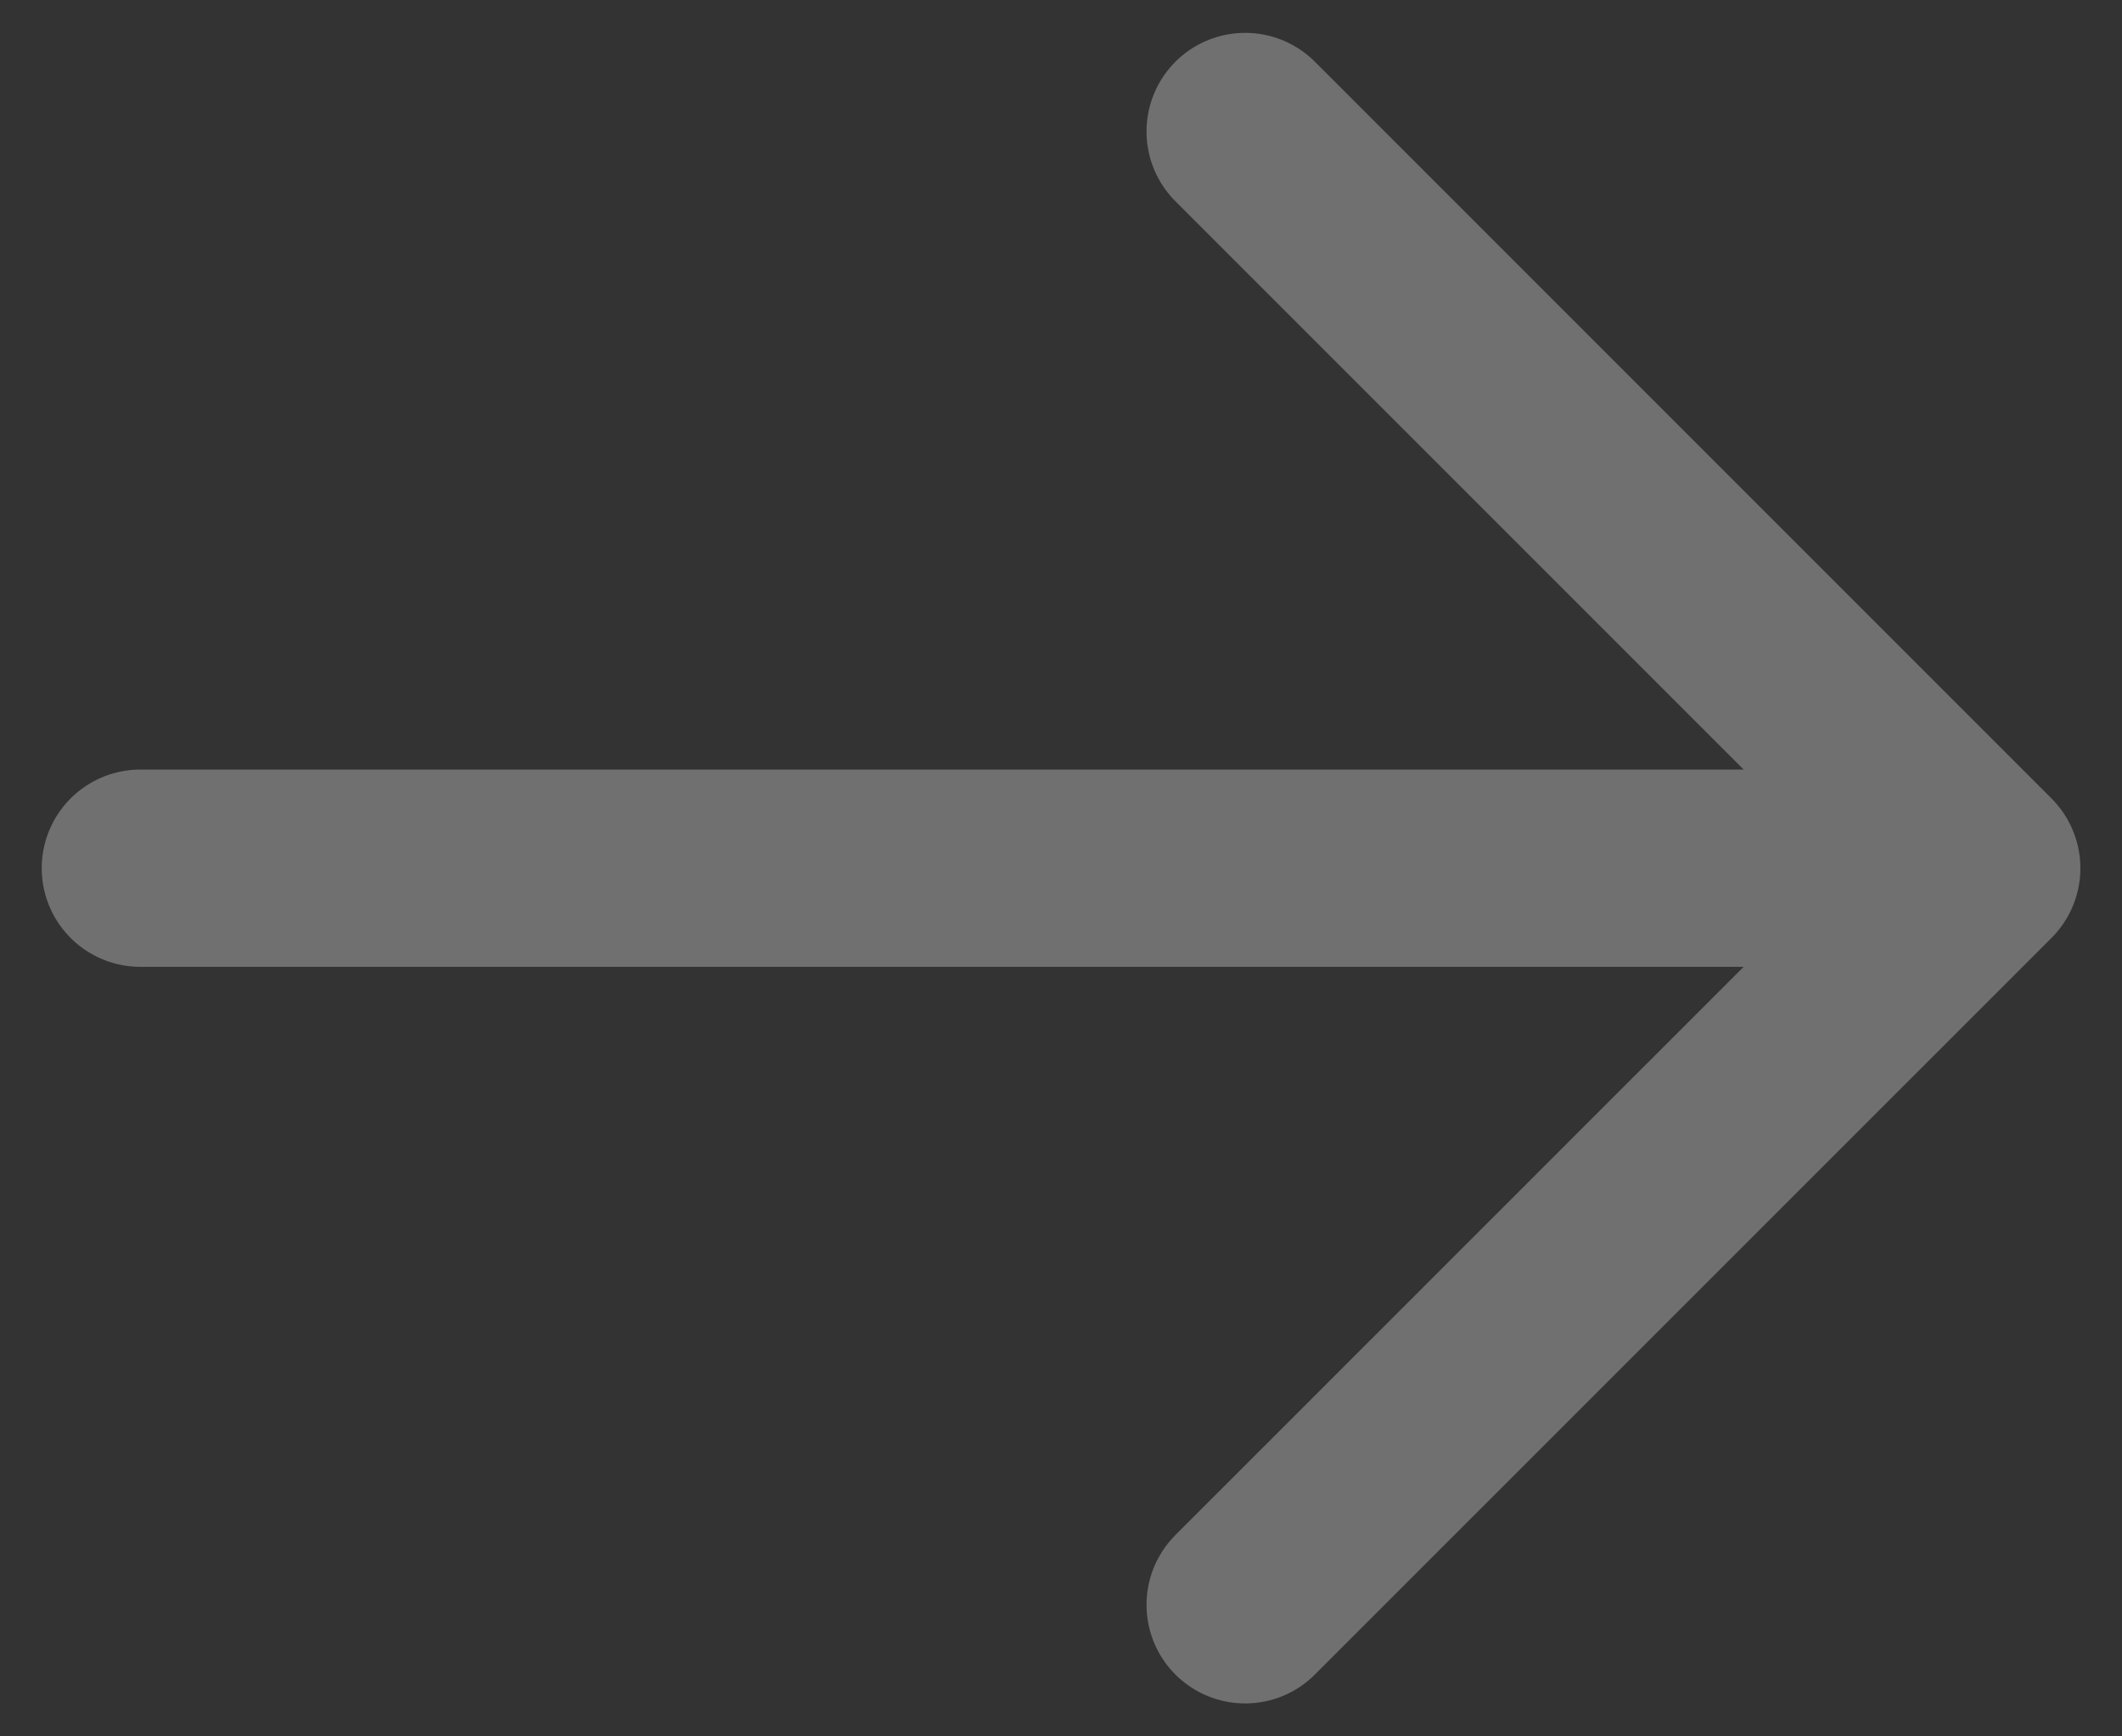 <svg width="22" height="18" viewBox="0 0 22 18" fill="none" xmlns="http://www.w3.org/2000/svg">
<rect x="0" y="0" width="22" height="18" fill="#333333" stroke="none"/>
<path d="M1.455 9H20.546M20.546 9L12.909 1.363M20.546 9L12.909 16.636" stroke="white" stroke-opacity="0.3" stroke-width="2.045" stroke-linecap="round" stroke-linejoin="round"/>
</svg>
